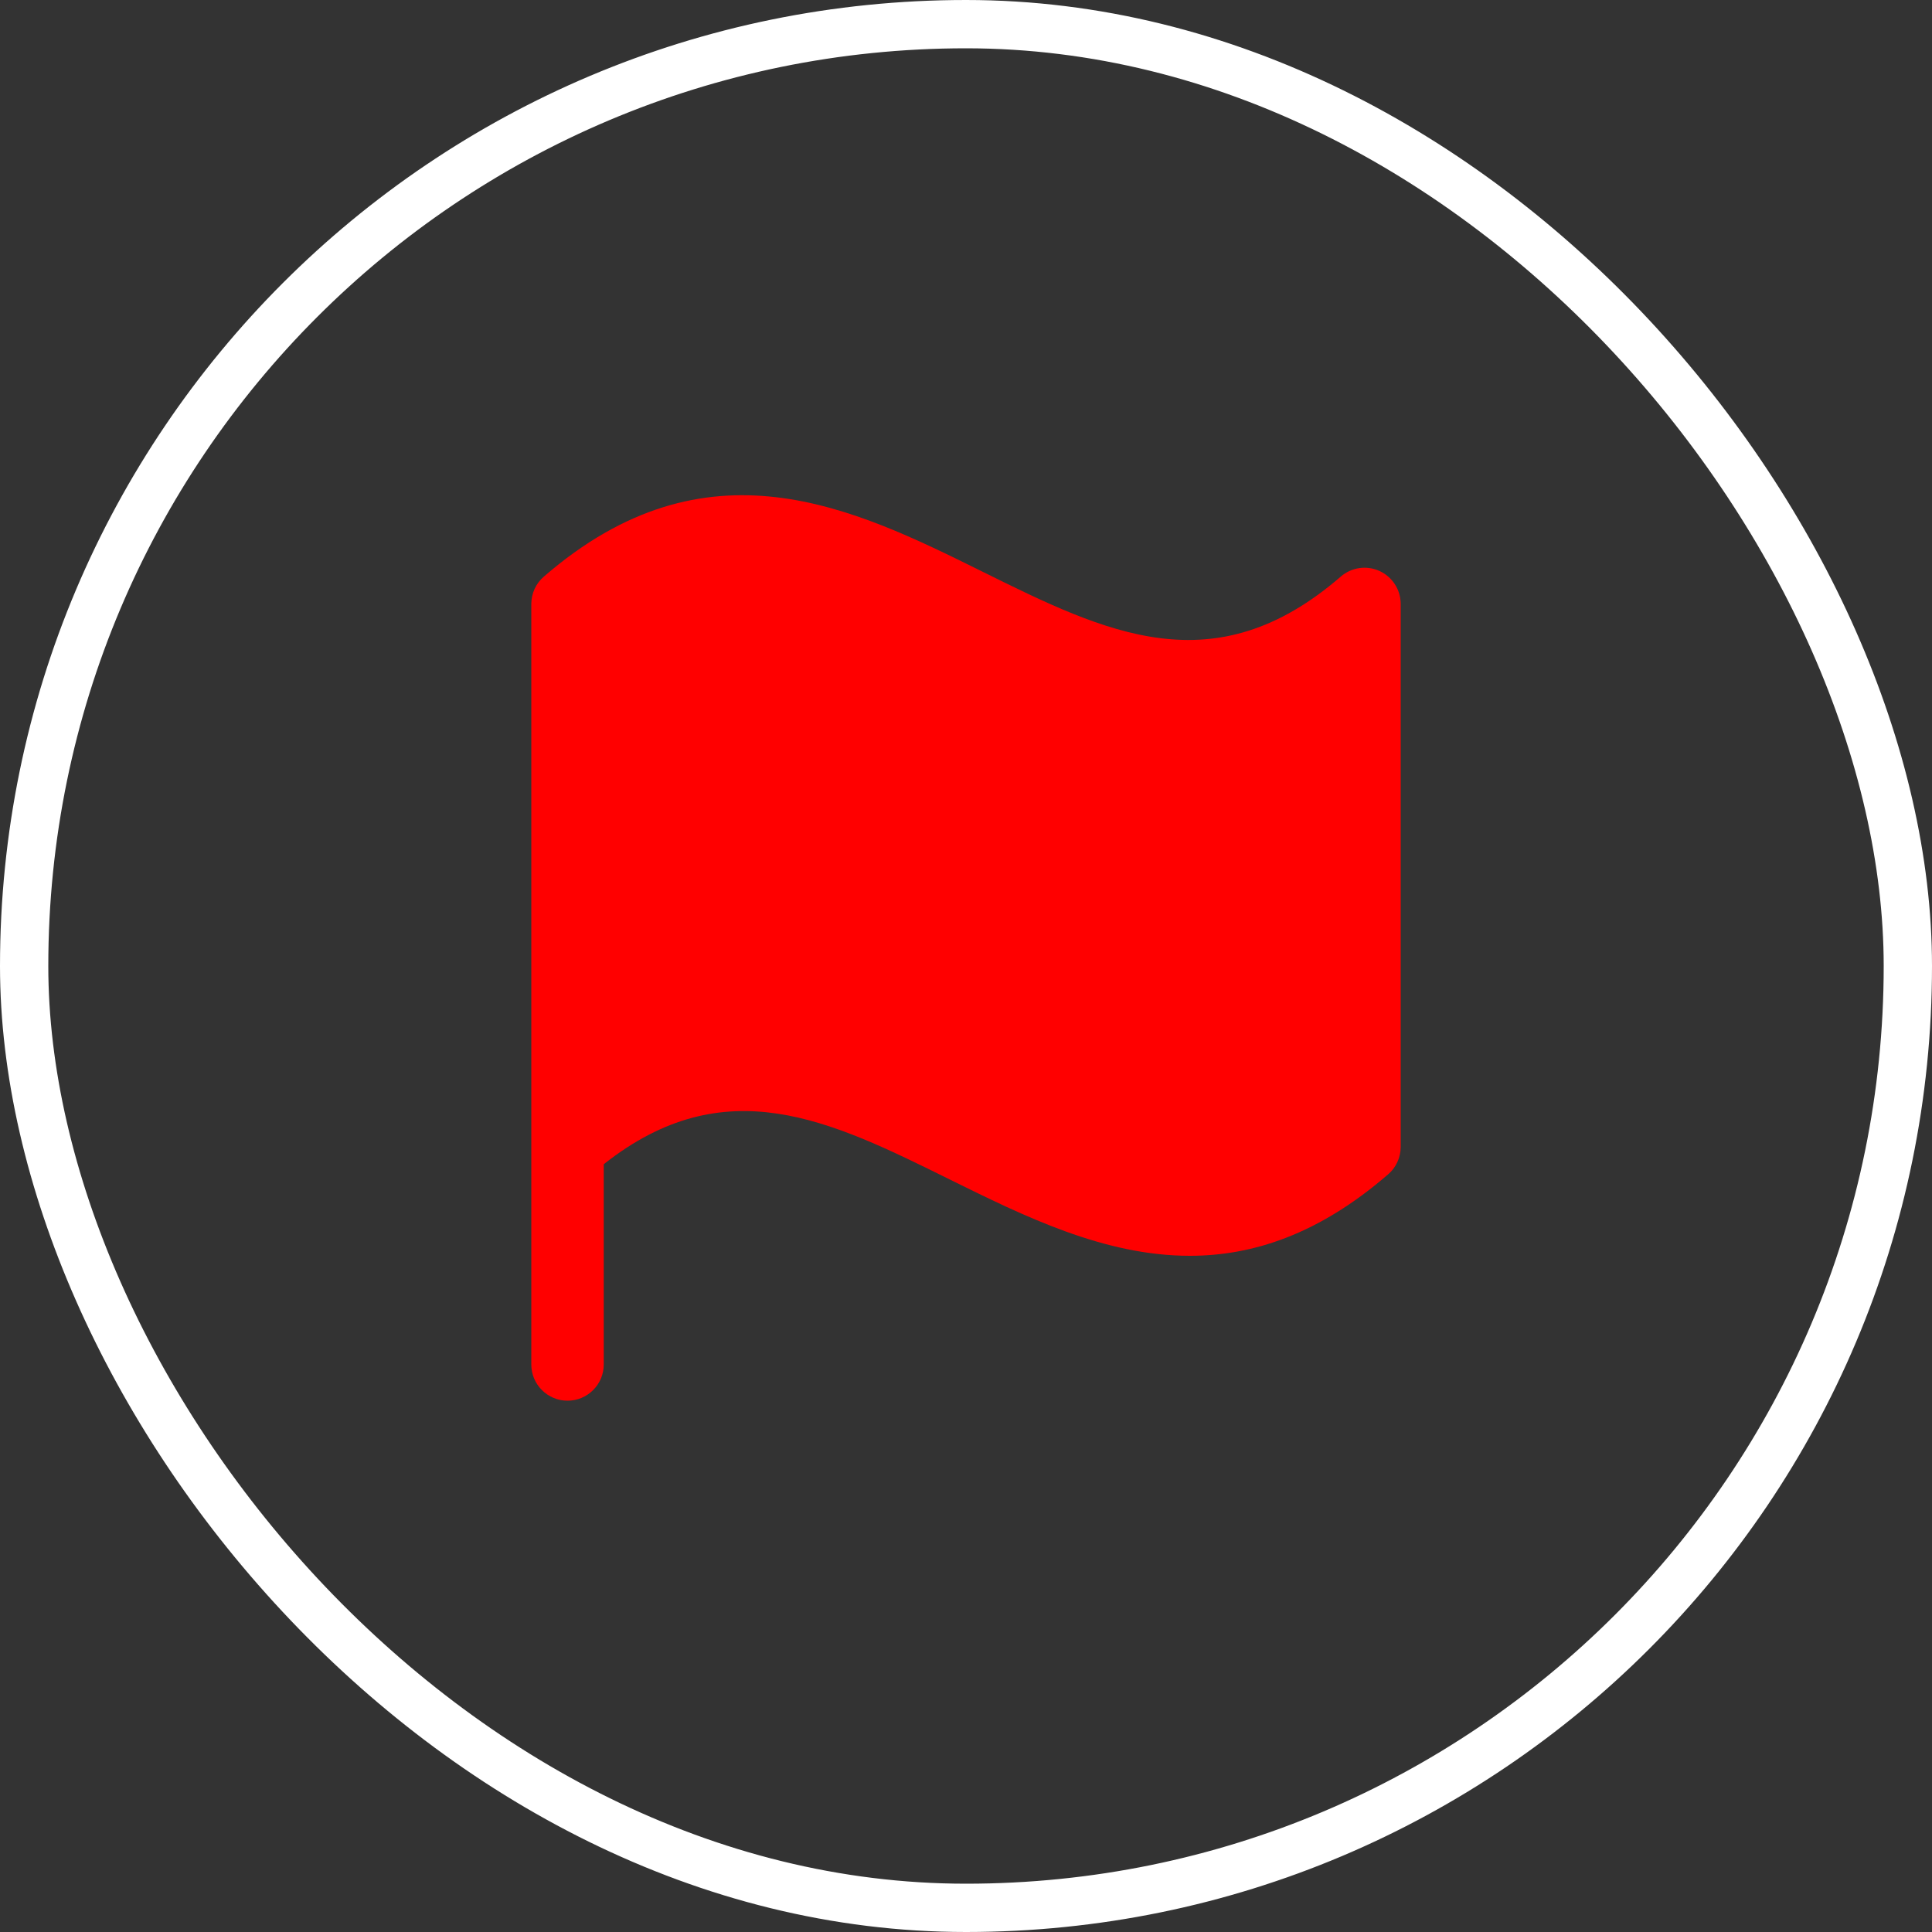 <?xml version="1.0" encoding="UTF-8"?> <svg xmlns="http://www.w3.org/2000/svg" width="40" height="40" viewBox="0 0 40 40" fill="none"><rect x="0" y="0" width="40" height="40" fill="#333333" stroke="none"/><rect x="0.5" y="0.5" width="39" height="39" rx="19.5" stroke="white"></rect><path d="M29 12.5V23.75C28.999 23.857 28.976 23.962 28.931 24.059C28.887 24.156 28.822 24.243 28.741 24.312C27.309 25.553 25.939 26 24.633 26C22.86 26 21.205 25.181 19.664 24.42C17.175 23.188 15.012 22.12 12.5 24.104V28.25C12.5 28.449 12.421 28.64 12.28 28.78C12.14 28.921 11.949 29 11.75 29C11.551 29 11.36 28.921 11.22 28.78C11.079 28.64 11 28.449 11 28.25V12.5C11.001 12.393 11.024 12.288 11.069 12.191C11.114 12.094 11.179 12.007 11.26 11.938C14.635 9.014 17.664 10.512 20.334 11.832C22.906 13.106 25.137 14.206 27.759 11.938C27.867 11.844 28 11.783 28.142 11.762C28.284 11.741 28.429 11.762 28.56 11.821C28.69 11.88 28.801 11.976 28.879 12.096C28.957 12.216 28.999 12.357 29 12.5Z" fill="#FF0000"></path></svg> 